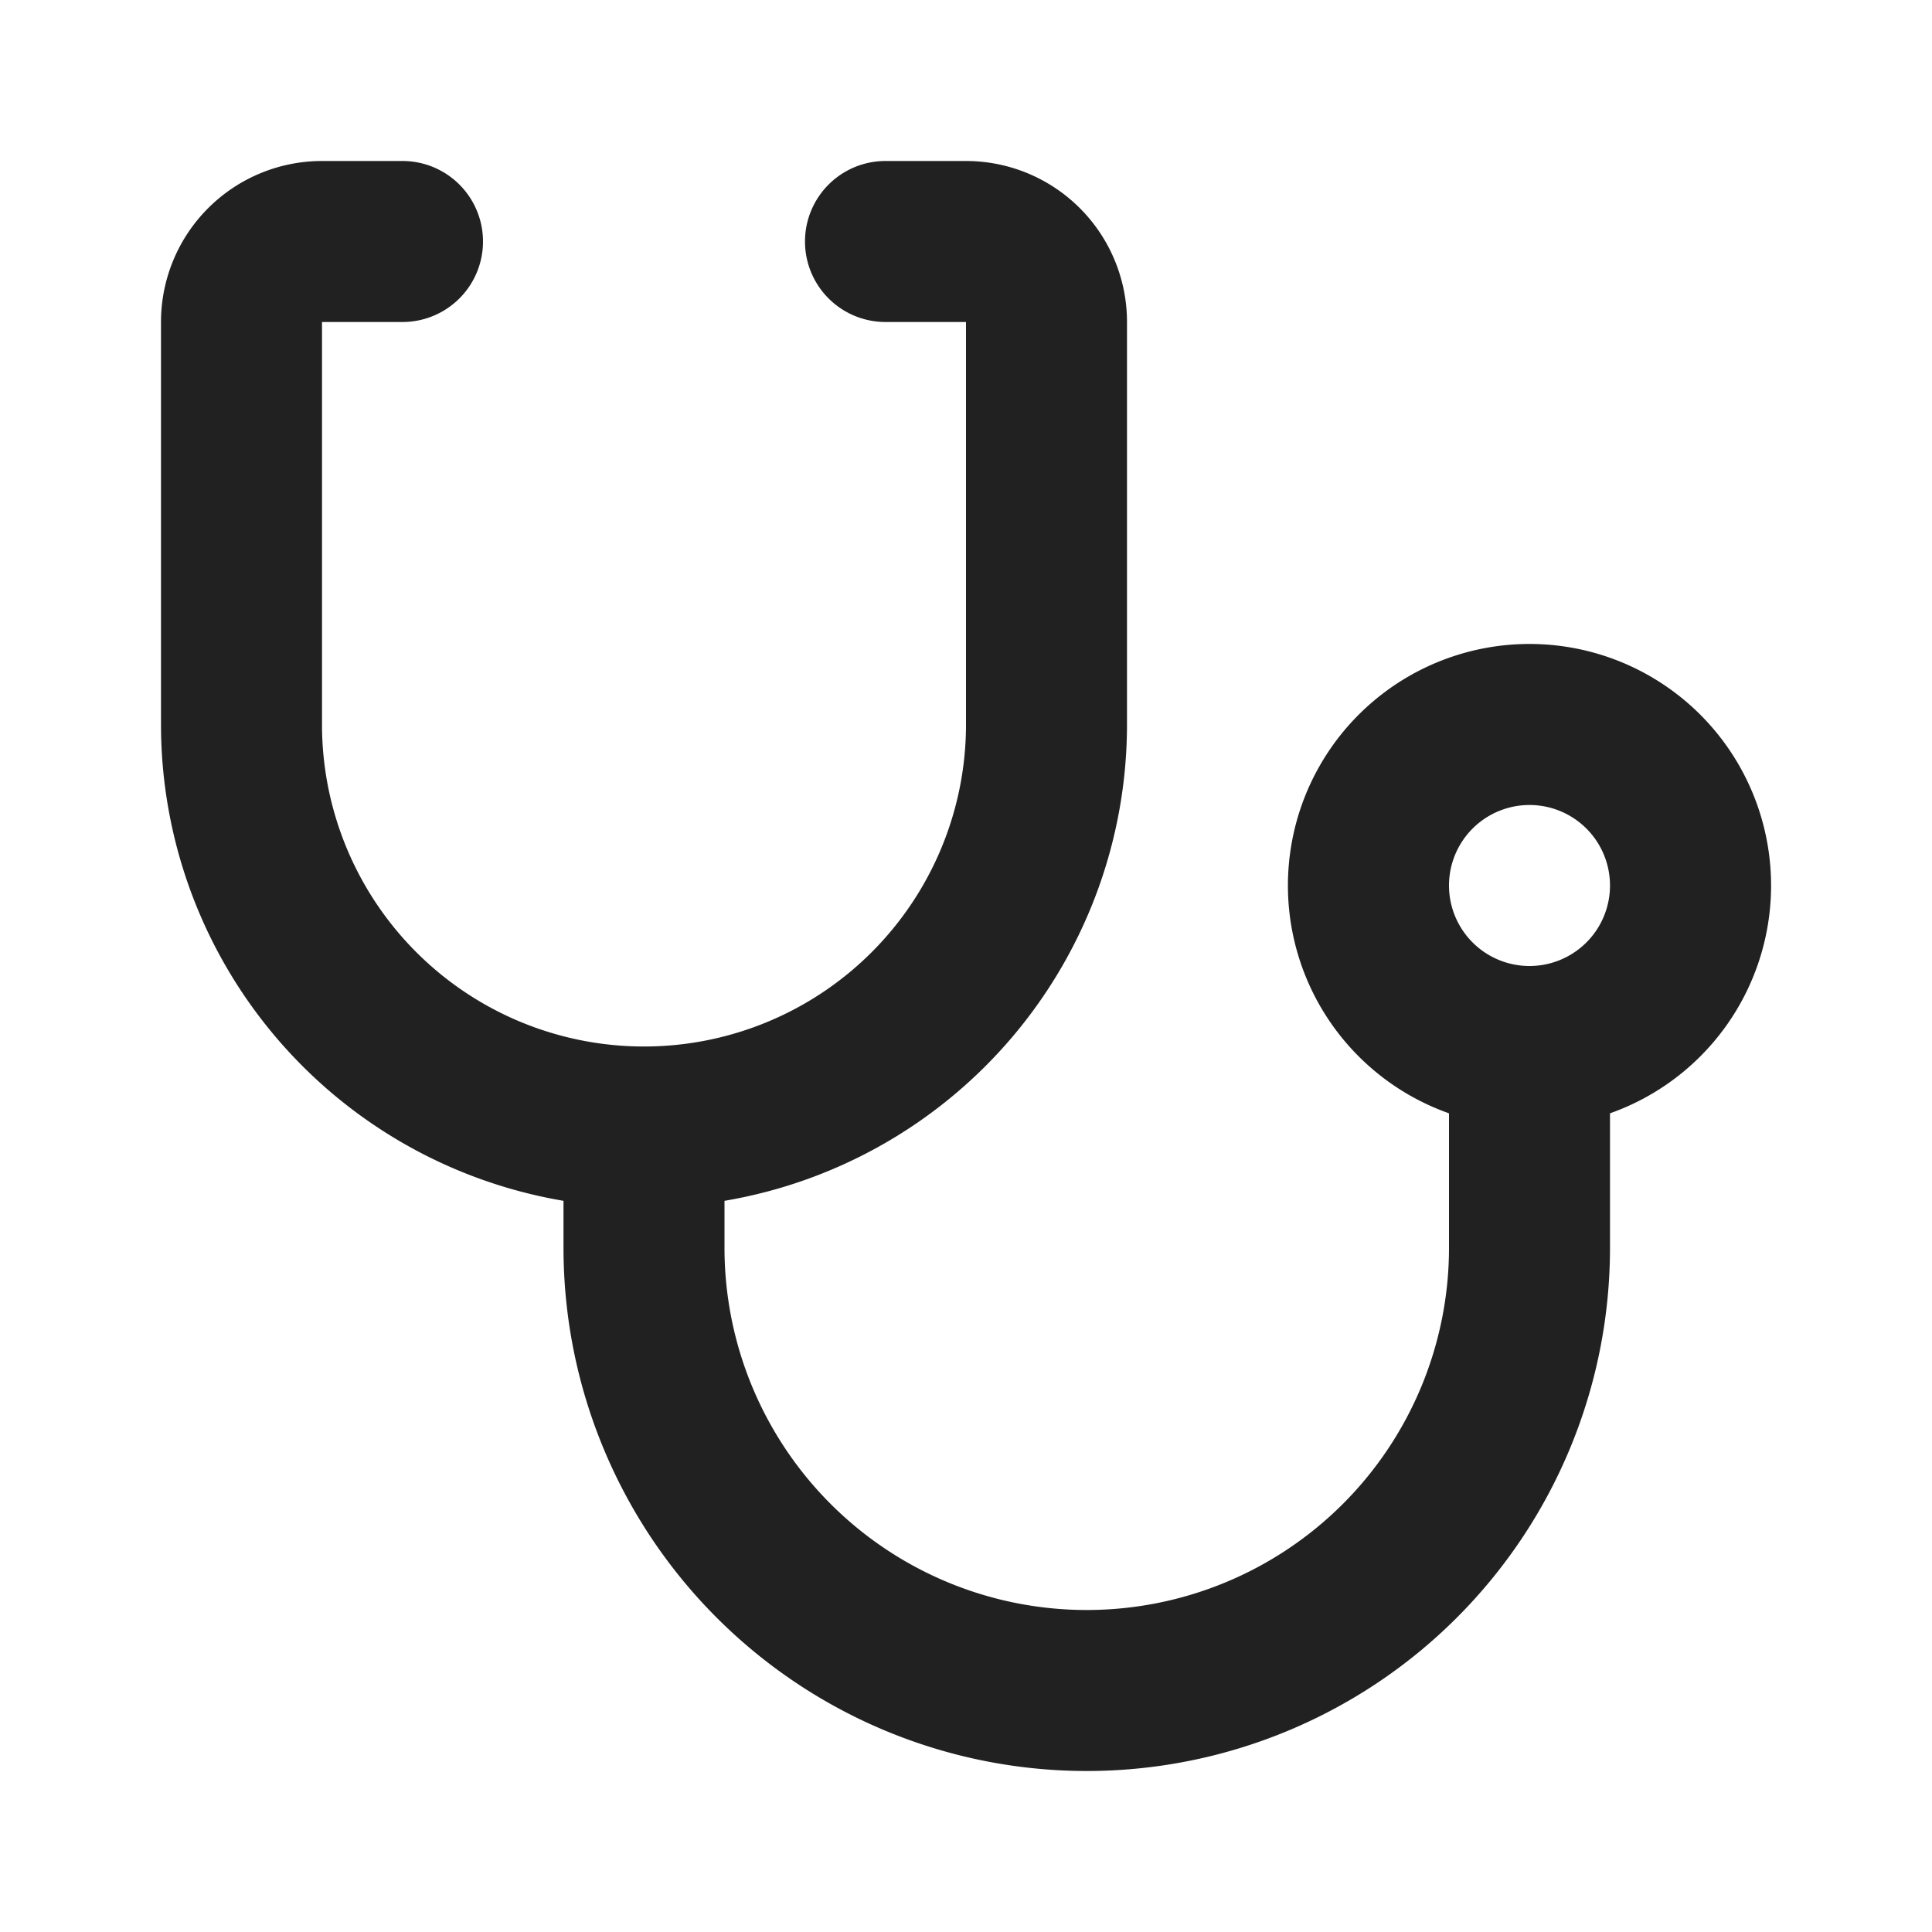 <svg xmlns="http://www.w3.org/2000/svg" width="24" height="24" viewBox="-2 -2 24 24"><g class="nc-icon-wrapper" fill="#212121"><path d="M7 12.917v.583a4.5 4.5 0 1 0 9 0v-1.67a3.001 3.001 0 1 1 2 0v1.67a6.5 6.5 0 1 1-13 0v-.583A6.002 6.002 0 0 1 0 7V2a2 2 0 0 1 2-2h1a1 1 0 1 1 0 2H2v5a4 4 0 1 0 8 0V2H9a1 1 0 1 1 0-2h1a2 2 0 0 1 2 2v5a6.002 6.002 0 0 1-5 5.917zM17 10a1 1 0 1 0 0-2 1 1 0 0 0 0 2z"></path></g></svg>